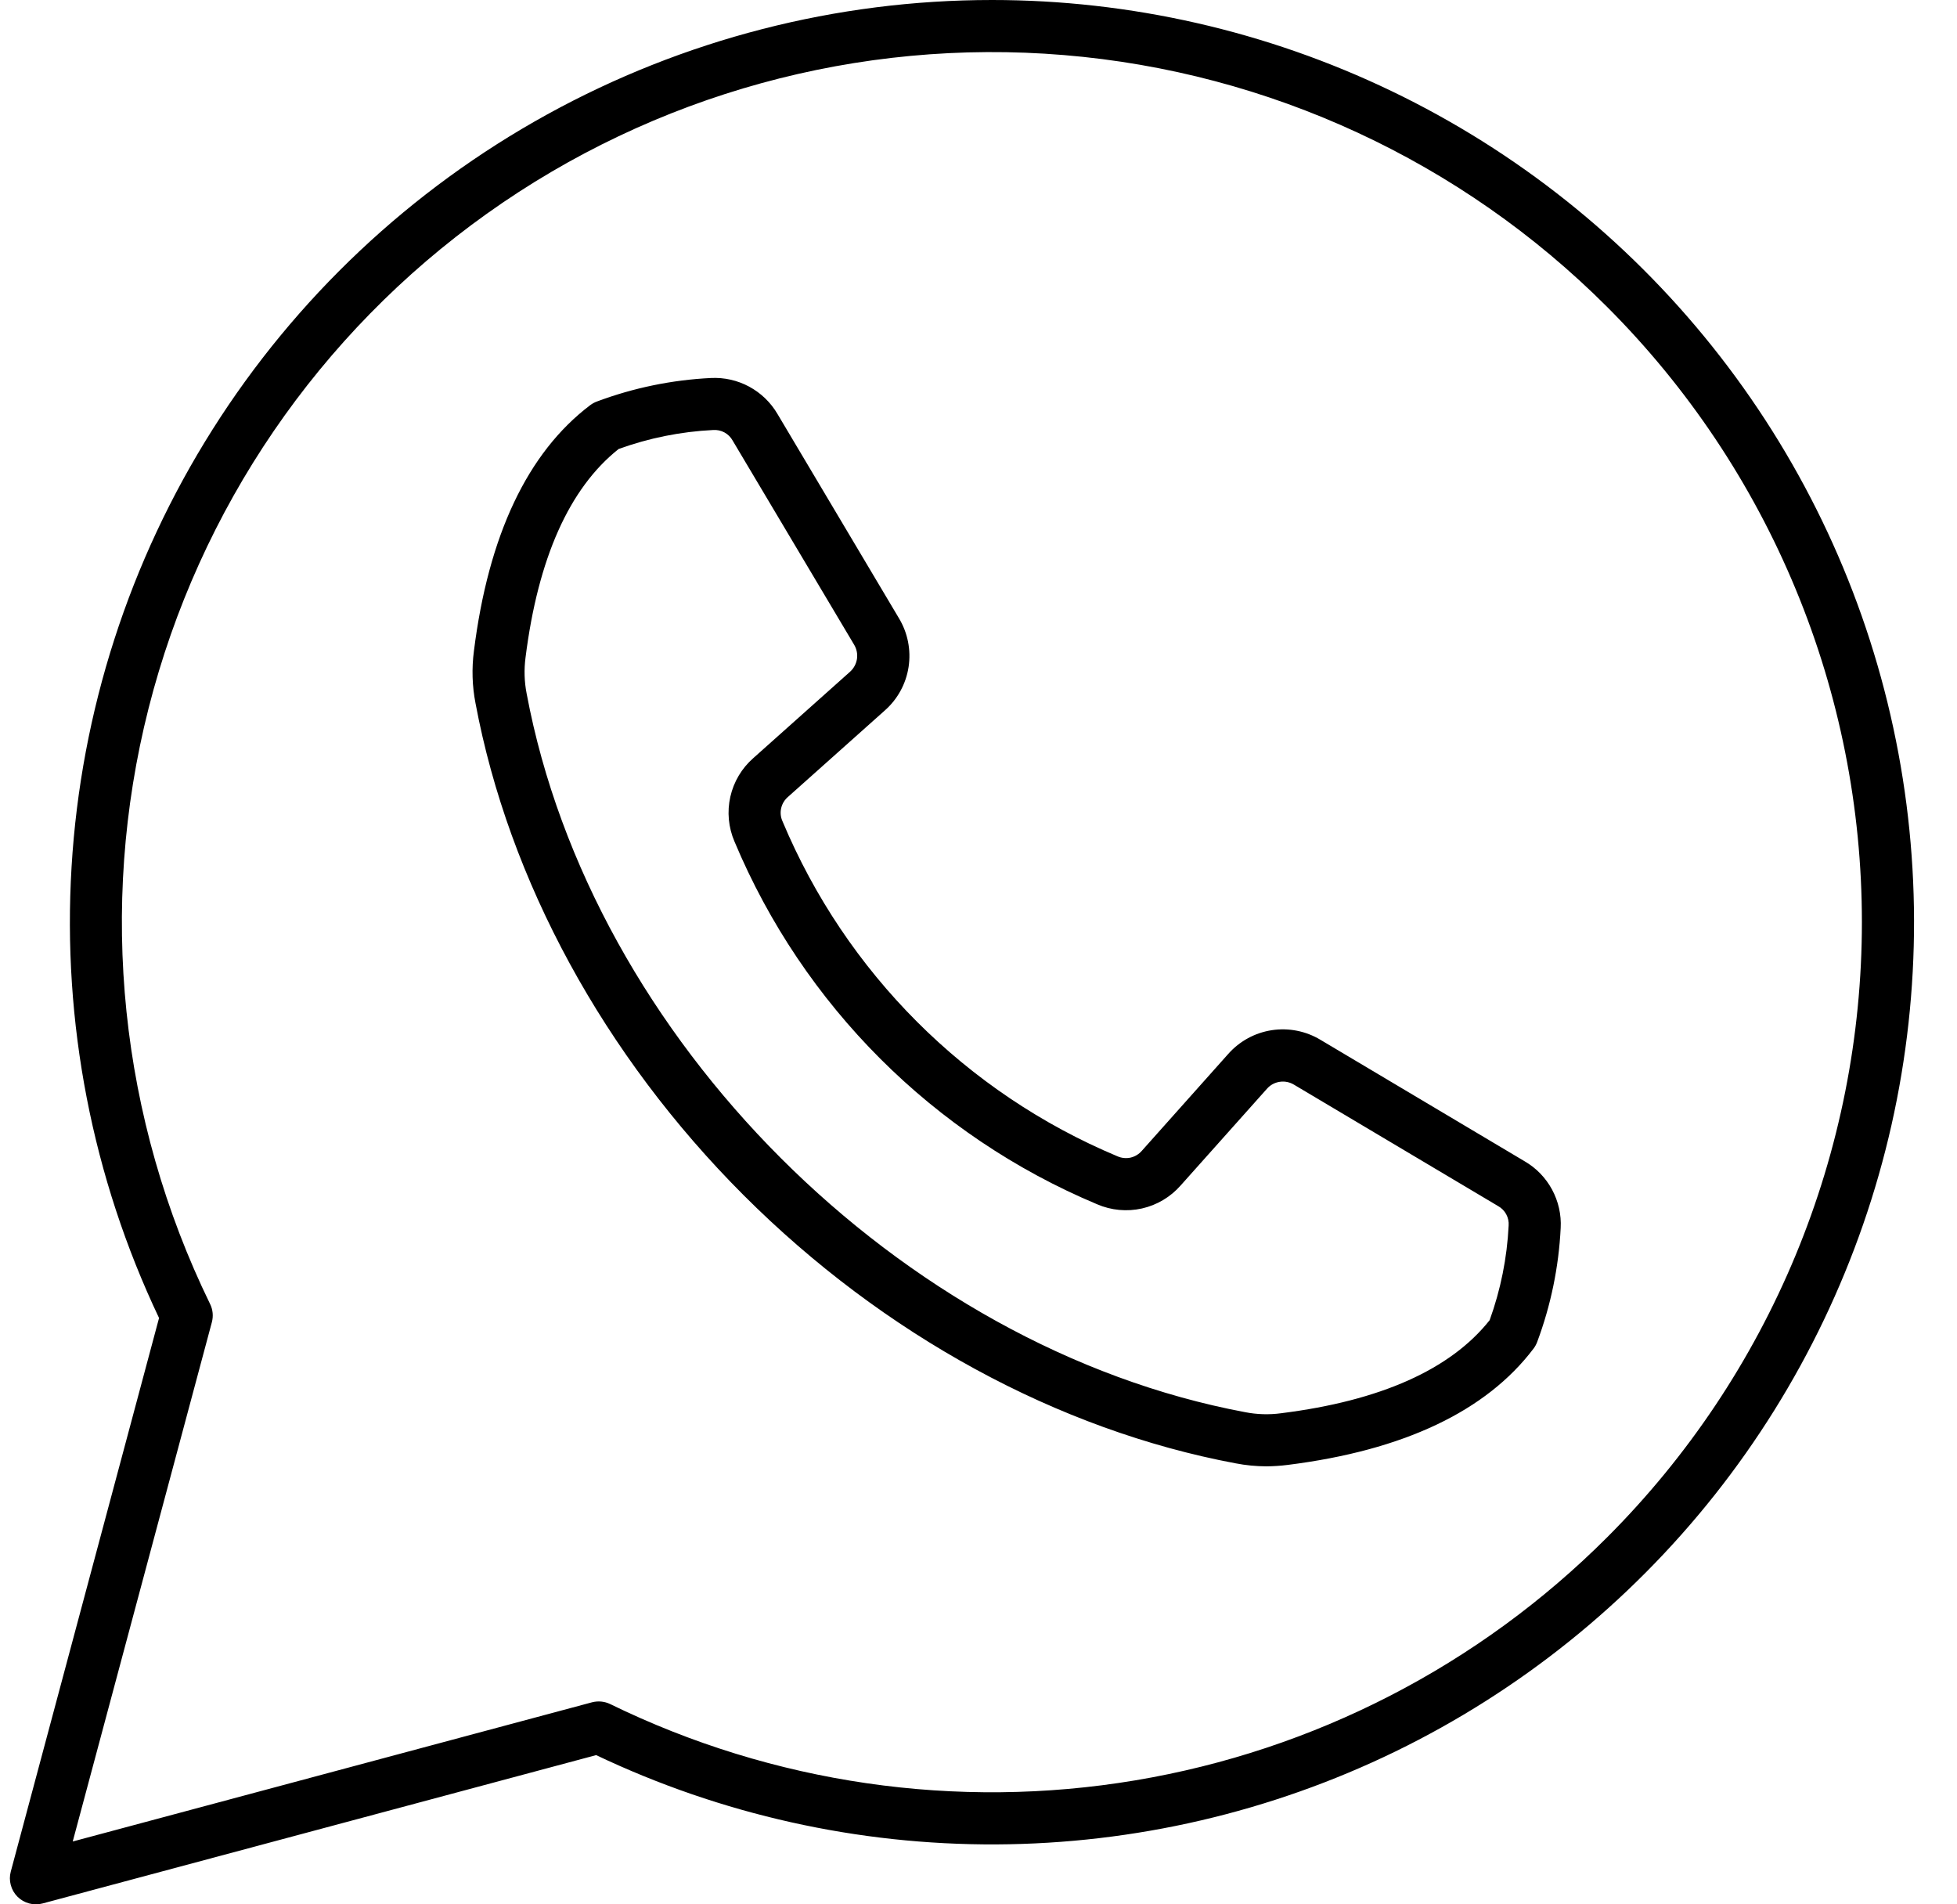 <svg width="37" height="36" viewBox="0 0 37 36" fill="none" xmlns="http://www.w3.org/2000/svg">
<path d="M18.755 0C15.813 0 12.919 0.745 10.342 2.165C7.765 3.585 5.59 5.633 4.018 8.12C2.446 10.607 1.529 13.452 1.353 16.388C1.176 19.325 1.745 22.259 3.007 24.916L0.204 35.38C0.181 35.464 0.181 35.552 0.204 35.635C0.226 35.719 0.27 35.795 0.331 35.856C0.392 35.917 0.468 35.961 0.552 35.983C0.635 36.006 0.723 36.006 0.806 35.983L11.271 33.179C13.633 34.302 16.217 34.879 18.832 34.867C21.448 34.855 24.027 34.255 26.379 33.112C28.73 31.968 30.795 30.31 32.419 28.26C34.043 26.21 35.185 23.821 35.761 21.27C36.336 18.719 36.33 16.071 35.743 13.522C35.157 10.973 34.004 8.59 32.371 6.547C30.738 4.504 28.666 2.855 26.309 1.722C23.952 0.589 21.37 0 18.755 0ZM30.385 29.062C27.963 31.485 24.844 33.091 21.465 33.656C18.086 34.222 14.615 33.717 11.536 32.214C11.429 32.162 11.307 32.151 11.192 32.181L1.375 34.812L4.006 24.994C4.036 24.88 4.025 24.758 3.972 24.651C2.265 21.153 1.852 17.163 2.809 13.39C3.766 9.617 6.03 6.305 9.199 4.044C12.367 1.783 16.235 0.719 20.114 1.041C23.993 1.362 27.633 3.049 30.385 5.802C31.912 7.329 33.124 9.142 33.95 11.138C34.777 13.133 35.202 15.272 35.202 17.432C35.202 19.592 34.777 21.73 33.95 23.726C33.124 25.721 31.912 27.535 30.385 29.062H30.385ZM28.827 21.954L24.969 19.659C24.692 19.491 24.364 19.426 24.044 19.475C23.724 19.524 23.431 19.685 23.217 19.929L21.589 21.754C21.533 21.819 21.458 21.865 21.374 21.884C21.291 21.902 21.203 21.893 21.125 21.858C18.266 20.66 15.993 18.386 14.795 15.527C14.759 15.449 14.75 15.362 14.769 15.278C14.788 15.194 14.834 15.119 14.899 15.064L16.724 13.435C16.968 13.222 17.129 12.929 17.178 12.609C17.227 12.288 17.162 11.961 16.994 11.684L14.699 7.825C14.571 7.607 14.386 7.429 14.164 7.309C13.942 7.189 13.691 7.133 13.439 7.146C12.703 7.182 11.976 7.332 11.286 7.59C11.24 7.607 11.198 7.63 11.159 7.659C9.974 8.556 9.234 10.12 8.96 12.308C8.917 12.636 8.927 12.969 8.99 13.293C9.619 16.651 11.419 19.954 14.059 22.594C16.699 25.234 20.002 27.034 23.36 27.663C23.551 27.7 23.745 27.719 23.939 27.72C24.075 27.719 24.211 27.71 24.346 27.693C26.534 27.419 28.097 26.679 28.994 25.494C29.023 25.456 29.046 25.413 29.063 25.368C29.321 24.677 29.471 23.95 29.507 23.214C29.521 22.962 29.464 22.711 29.344 22.488C29.224 22.266 29.046 22.081 28.827 21.954ZM28.164 24.957C27.425 25.889 26.099 26.481 24.223 26.716C23.996 26.747 23.765 26.74 23.541 26.696C17.019 25.474 11.179 19.634 9.957 13.112C9.913 12.887 9.906 12.657 9.936 12.43C10.172 10.553 10.764 9.228 11.696 8.488C12.271 8.28 12.873 8.159 13.483 8.129C13.557 8.124 13.631 8.139 13.697 8.175C13.762 8.21 13.816 8.264 13.852 8.329L16.148 12.187C16.197 12.268 16.216 12.364 16.202 12.458C16.187 12.552 16.14 12.638 16.069 12.701L14.244 14.33C14.025 14.521 13.872 14.778 13.808 15.062C13.744 15.346 13.772 15.643 13.887 15.91C15.185 19.006 17.647 21.468 20.743 22.766C21.01 22.881 21.307 22.909 21.591 22.845C21.875 22.781 22.131 22.628 22.323 22.409L23.952 20.584C24.014 20.512 24.1 20.465 24.194 20.451C24.288 20.436 24.384 20.456 24.465 20.505L28.324 22.8C28.389 22.836 28.443 22.89 28.478 22.956C28.513 23.021 28.529 23.096 28.523 23.17C28.493 23.78 28.372 24.382 28.164 24.957L28.164 24.957Z" fill="black"/>
</svg>
